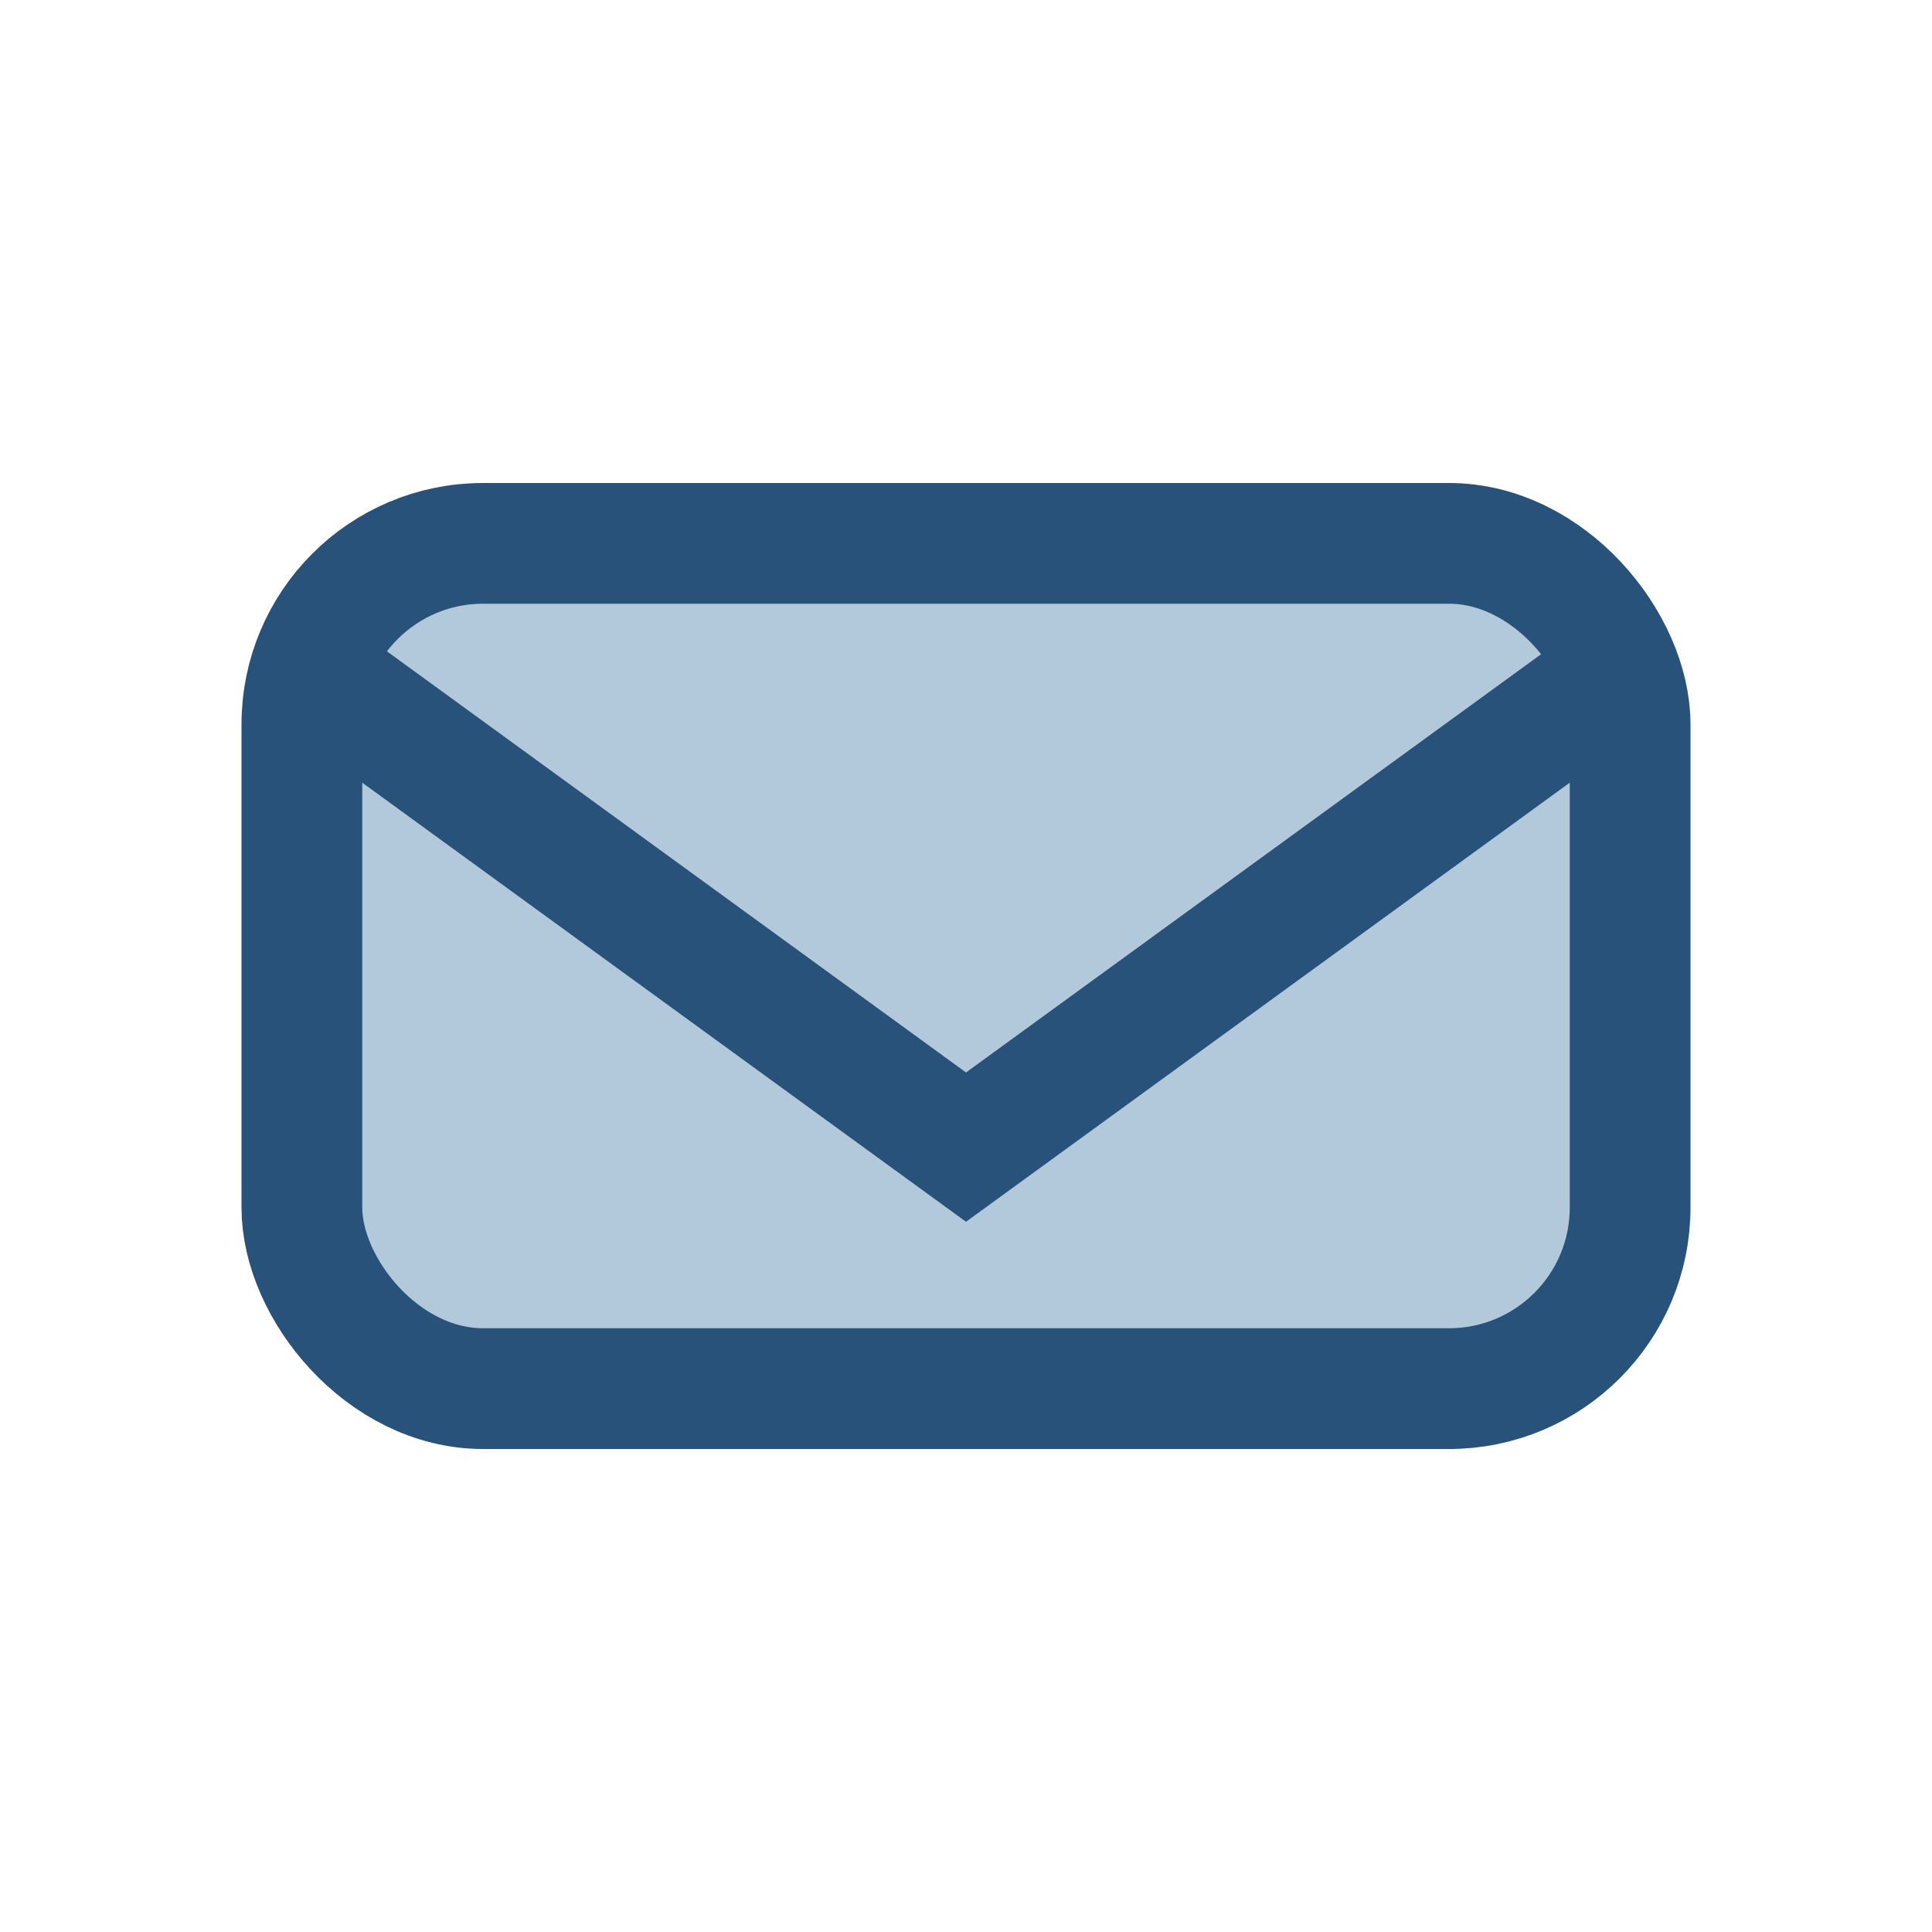 <?xml version="1.0" encoding="UTF-8"?>
<svg xmlns="http://www.w3.org/2000/svg" width="32" height="32" viewBox="0 0 32 32"><rect x="5" y="9" width="22" height="14" rx="3" fill="#B2C9DB" stroke="#28527A" stroke-width="2"/><path d="M5 11l11 8 11-8" stroke="#28527A" stroke-width="2" fill="none"/></svg>